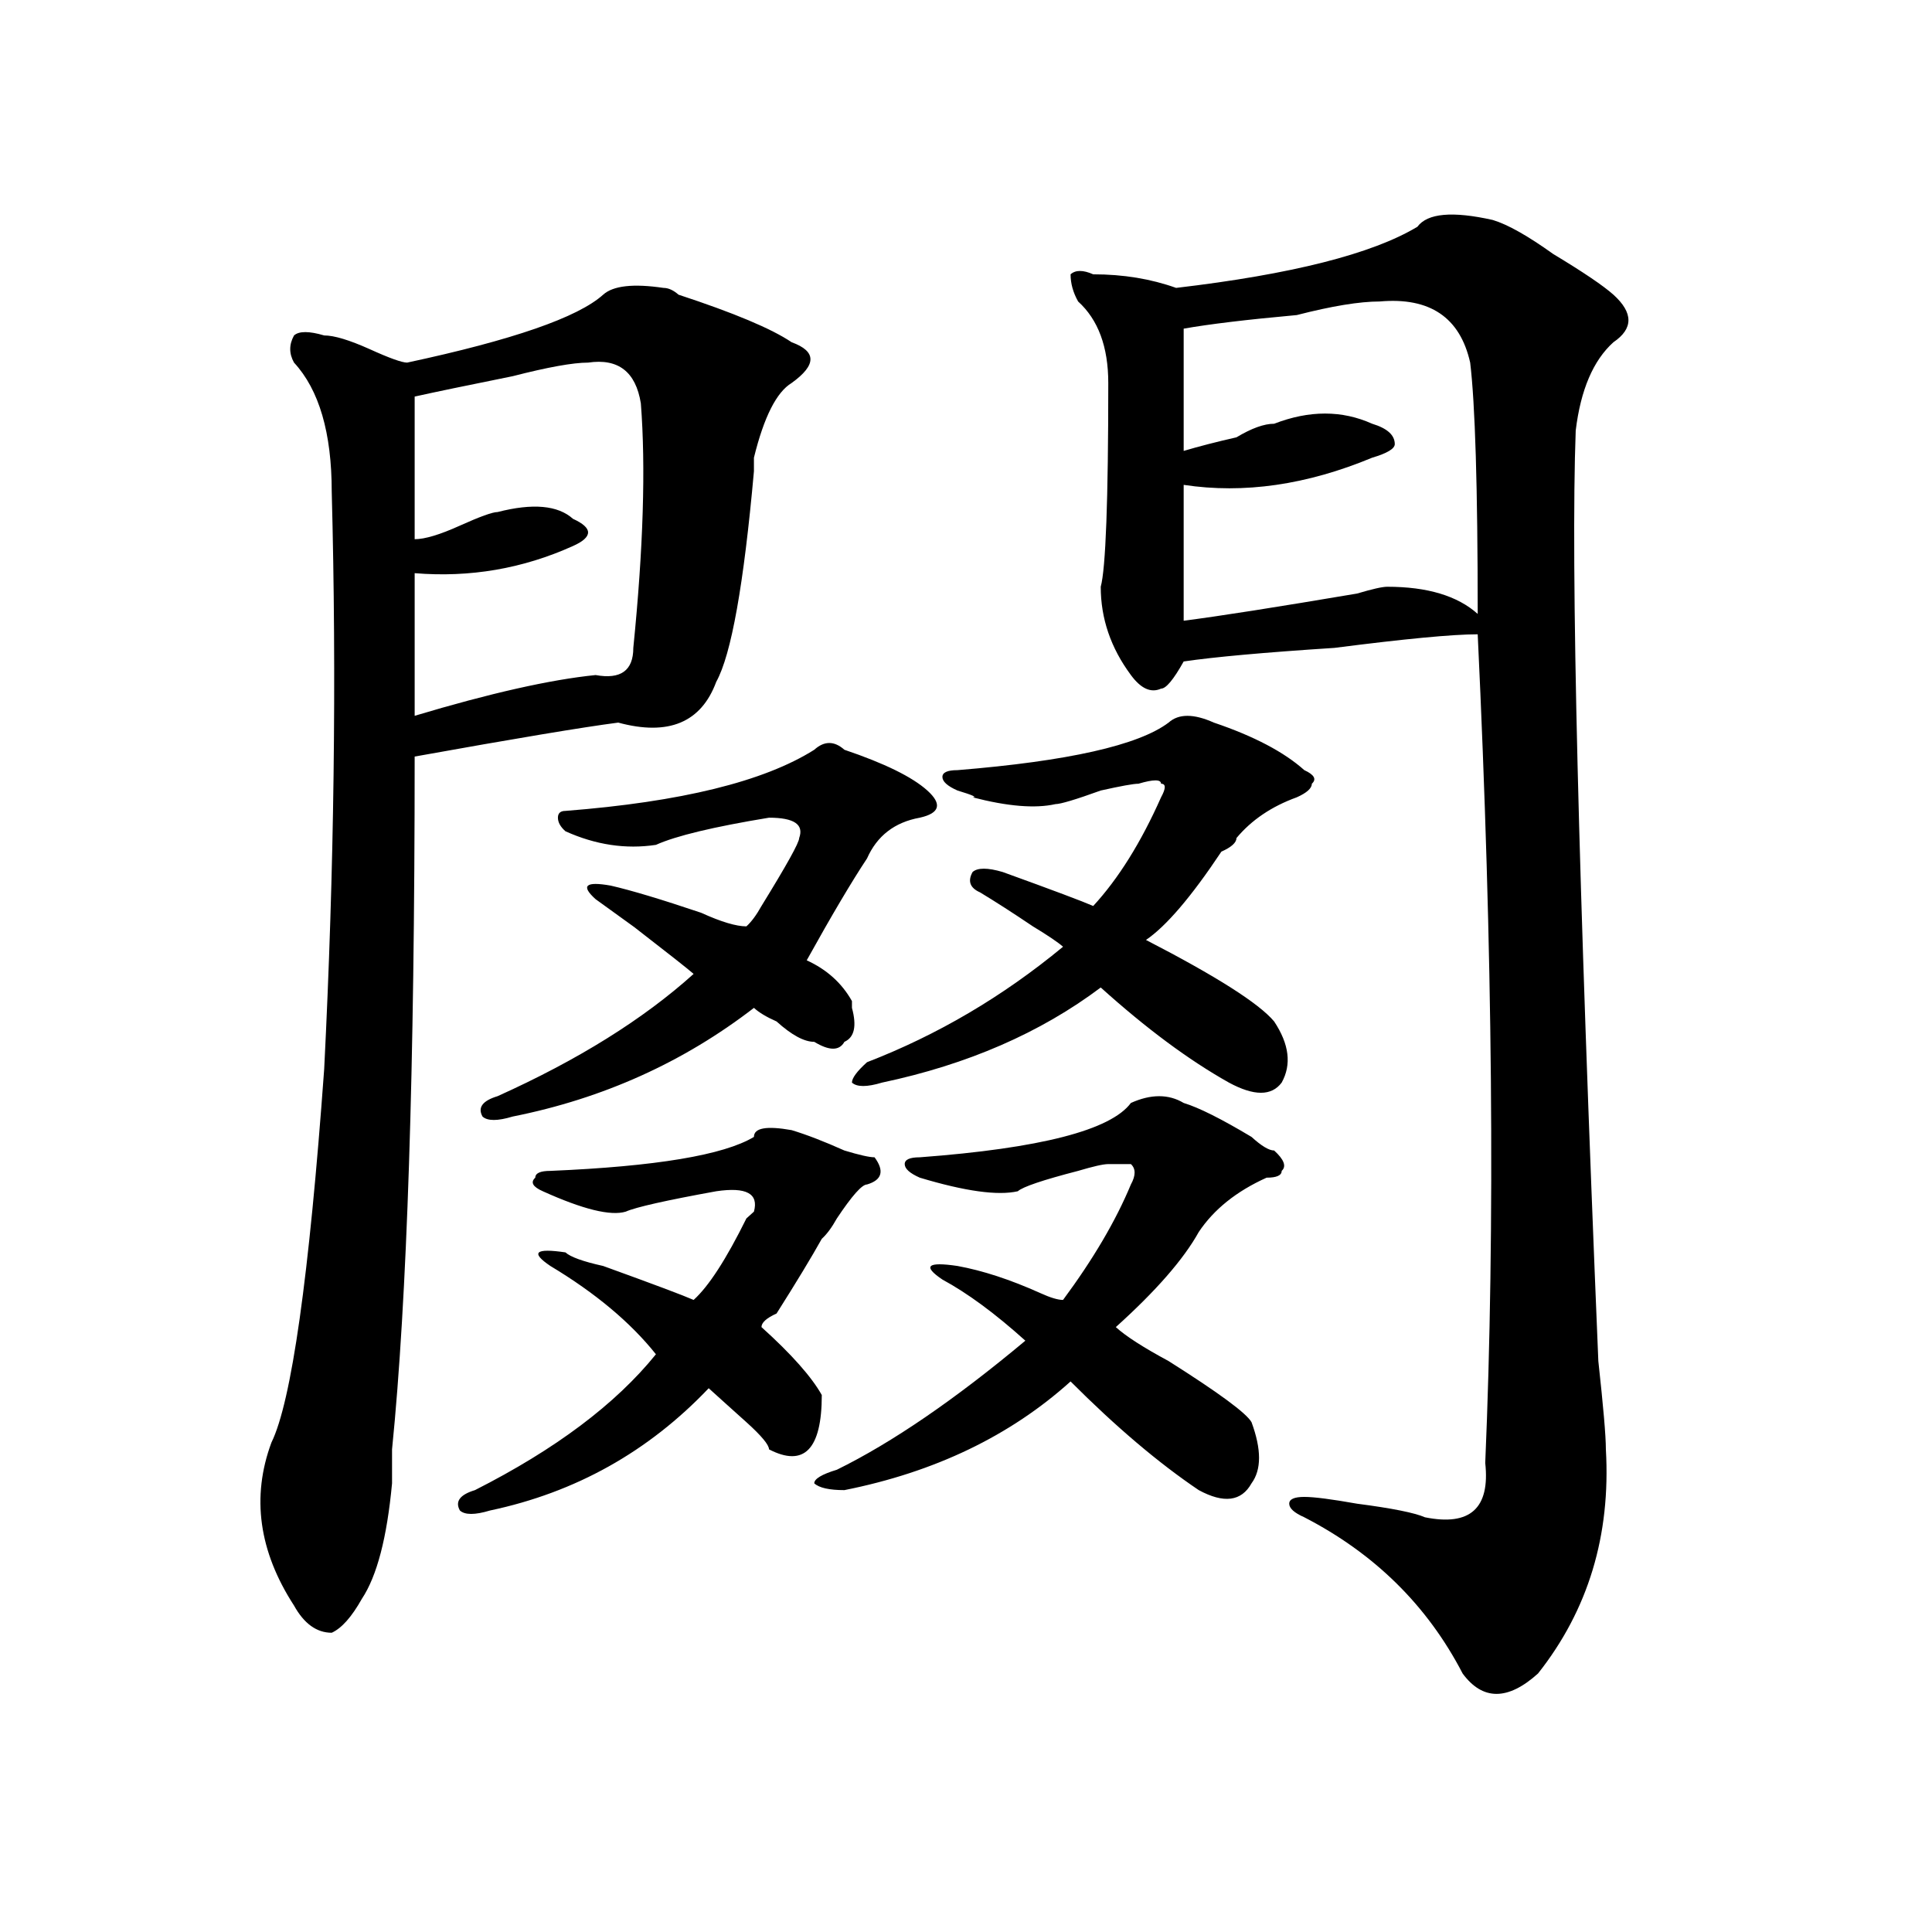 <?xml version="1.0" encoding="utf-8"?>
<!-- Generator: Adobe Illustrator 16.0.0, SVG Export Plug-In . SVG Version: 6.00 Build 0)  -->
<!DOCTYPE svg PUBLIC "-//W3C//DTD SVG 1.1//EN" "http://www.w3.org/Graphics/SVG/1.1/DTD/svg11.dtd">
<svg version="1.1" id="图层_1" xmlns="http://www.w3.org/2000/svg" xmlns:xlink="http://www.w3.org/1999/xlink" x="0px" y="0px"
	 width="1000px" height="1000px" viewBox="0 0 1000 1000" enable-background="new 0 0 1000 1000" xml:space="preserve">
<path d="M343.407,149.016c2.561,0,5.183,1.208,7.805,3.516c28.597,9.394,48.109,17.578,58.535,24.609
	c12.988,4.724,12.988,11.755,0,21.094c-7.805,4.724-14.329,17.578-19.512,38.672c0,2.362,0,4.724,0,7.031
	c-5.244,58.612-11.707,94.922-19.512,108.984c-7.805,21.094-24.756,28.125-50.73,21.094c-18.231,2.362-53.352,8.239-105.363,17.578
	c0,161.719-3.902,281.25-11.707,358.594c0,4.724,0,10.547,0,17.578c-2.622,28.125-7.805,48.01-15.609,59.766
	c-5.244,9.338-10.427,15.216-15.609,17.578c-7.805,0-14.329-4.725-19.512-14.063c-18.231-28.125-22.134-56.25-11.707-84.375
	c10.365-21.094,19.512-85.528,27.316-193.359c5.183-103.106,6.463-202.698,3.902-298.828c0-30.433-6.524-52.734-19.512-66.797
	c-2.622-4.669-2.622-9.339,0-14.063c2.561-2.308,7.805-2.308,15.609,0c5.183,0,12.988,2.362,23.414,7.031
	c10.365,4.724,16.89,7.031,19.512,7.031c54.633-11.7,88.412-23.401,101.461-35.156C317.371,147.862,327.797,146.708,343.407,149.016
	z M304.383,187.688c-7.805,0-20.853,2.362-39.023,7.031c-23.414,4.724-40.365,8.239-50.73,10.547c0,23.456,0,48.065,0,73.828
	c5.183,0,12.988-2.308,23.414-7.031c10.365-4.669,16.89-7.031,19.512-7.031c18.17-4.669,31.219-3.516,39.023,3.516
	c5.183,2.362,7.805,4.724,7.805,7.031c0,2.362-2.622,4.724-7.805,7.031c-26.036,11.755-53.352,16.425-81.949,14.063
	c0,23.456,0,48.065,0,73.828c39.023-11.7,70.242-18.731,93.656-21.094c12.988,2.362,19.512-2.308,19.512-14.063
	c5.183-51.526,6.463-93.714,3.902-126.563C329.078,192.411,319.993,185.38,304.383,187.688z M409.747,584.953
	c7.805,2.362,16.89,5.878,27.316,10.547c7.805,2.362,12.988,3.516,15.609,3.516c5.183,7.031,3.902,11.755-3.902,14.063
	c-2.622,0-7.805,5.878-15.609,17.578c-2.622,4.724-5.244,8.239-7.805,10.547c-5.244,9.394-13.049,22.302-23.414,38.672
	c-5.244,2.362-7.805,4.724-7.805,7.031c15.609,14.063,25.975,25.817,31.219,35.156c0,28.125-9.146,37.519-27.316,28.125
	c0-2.308-3.902-7.031-11.707-14.063s-14.329-12.854-19.512-17.578c-31.219,32.849-68.962,53.942-113.168,63.281
	c-7.805,2.362-13.049,2.362-15.609,0c-2.622-4.669,0-8.185,7.805-10.547c41.584-21.094,72.803-44.495,93.656-70.313
	c-13.049-16.37-31.219-31.641-54.633-45.703c-10.427-7.031-7.805-9.339,7.805-7.031c2.561,2.362,9.085,4.724,19.512,7.031
	c25.975,9.394,41.584,15.271,46.828,17.578c7.805-7.031,16.89-21.094,27.316-42.188l3.902-3.516
	c2.561-9.339-3.902-12.854-19.512-10.547c-26.036,4.724-41.645,8.239-46.828,10.547c-7.805,2.362-22.134-1.153-42.926-10.547
	c-5.244-2.308-6.524-4.669-3.902-7.031c0-2.308,2.561-3.516,7.805-3.516c54.633-2.308,89.754-8.185,105.363-17.578
	C390.235,583.8,396.698,582.646,409.747,584.953z M437.063,388.078c20.792,7.031,35.121,14.063,42.926,21.094
	s6.463,11.755-3.902,14.063c-13.049,2.362-22.134,9.394-27.316,21.094c-7.805,11.755-18.231,29.333-31.219,52.734
	c10.365,4.724,18.17,11.755,23.414,21.094v3.516c2.561,9.394,1.281,15.271-3.902,17.578c-2.622,4.724-7.805,4.724-15.609,0
	c-5.244,0-11.707-3.516-19.512-10.547c-5.244-2.308-9.146-4.669-11.707-7.031c-36.463,28.125-78.047,46.911-124.875,56.25
	c-7.805,2.362-13.049,2.362-15.609,0c-2.622-4.669,0-8.185,7.805-10.547c41.584-18.731,75.425-39.825,101.461-63.281
	c-2.622-2.308-13.049-10.547-31.219-24.609c12.988,9.394,6.463,4.724-19.512-14.063c-7.805-7.031-5.244-9.339,7.805-7.031
	c10.365,2.362,25.975,7.031,46.828,14.063c10.365,4.724,18.17,7.031,23.414,7.031c2.561-2.308,5.183-5.823,7.805-10.547
	c12.988-21.094,19.512-32.794,19.512-35.156c2.561-7.031-2.622-10.547-15.609-10.547c-28.658,4.724-48.17,9.394-58.535,14.063
	c-15.609,2.362-31.219,0-46.828-7.031c-2.622-2.308-3.902-4.669-3.902-7.031c0-2.308,1.281-3.516,3.902-3.516
	c59.816-4.669,102.741-15.216,128.777-31.641C426.636,383.409,431.819,383.409,437.063,388.078z M612.668,570.891
	c7.805,2.362,19.512,8.239,35.121,17.578c5.183,4.724,9.085,7.031,11.707,7.031c5.183,4.724,6.463,8.239,3.902,10.547
	c0,2.362-2.622,3.516-7.805,3.516c-15.609,7.031-27.316,16.425-35.121,28.125c-7.805,14.063-22.134,30.487-42.926,49.219
	c5.183,4.724,14.268,10.547,27.316,17.578c25.975,16.425,40.304,26.972,42.926,31.641c5.183,14.063,5.183,24.609,0,31.641
	c-5.244,9.394-14.329,10.547-27.316,3.516c-20.853-14.063-42.926-32.794-66.34-56.25c-31.219,28.125-70.242,46.911-117.07,56.25
	c-7.805,0-13.049-1.153-15.609-3.516c0-2.308,3.902-4.669,11.707-7.031c28.597-14.063,61.096-36.31,97.559-66.797
	c-15.609-14.063-29.938-24.609-42.926-31.641c-10.427-7.031-7.805-9.339,7.805-7.031c12.988,2.362,27.316,7.031,42.926,14.063
	c5.183,2.362,9.085,3.516,11.707,3.516c15.609-21.094,27.316-40.979,35.121-59.766c2.561-4.669,2.561-8.185,0-10.547h-11.707
	c-2.622,0-7.805,1.208-15.609,3.516c-18.231,4.724-28.658,8.239-31.219,10.547c-10.427,2.362-27.316,0-50.73-7.031
	c-5.244-2.308-7.805-4.669-7.805-7.031c0-2.308,2.561-3.516,7.805-3.516c62.438-4.669,98.839-14.063,109.266-28.125
	C595.718,566.222,604.864,566.222,612.668,570.891z M628.278,374.016c20.792,7.031,36.402,15.271,46.828,24.609
	c5.183,2.362,6.463,4.724,3.902,7.031c0,2.362-2.622,4.724-7.805,7.031c-13.049,4.724-23.414,11.755-31.219,21.094
	c0,2.362-2.622,4.724-7.805,7.031c-15.609,23.456-28.658,38.672-39.023,45.703c36.402,18.786,58.535,32.849,66.34,42.188
	c7.805,11.755,9.085,22.302,3.902,31.641c-5.244,7.031-14.329,7.031-27.316,0c-20.853-11.7-42.926-28.125-66.34-49.219
	c-31.219,23.456-68.962,39.88-113.168,49.219c-7.805,2.362-13.049,2.362-15.609,0c0-2.308,2.561-5.823,7.805-10.547
	c36.402-14.063,70.242-33.948,101.461-59.766c-2.622-2.308-7.805-5.823-15.609-10.547c-10.427-7.031-19.512-12.854-27.316-17.578
	c-5.244-2.308-6.524-5.823-3.902-10.547c2.561-2.308,7.805-2.308,15.609,0c25.975,9.394,41.584,15.271,46.828,17.578
	c12.988-14.063,24.695-32.794,35.121-56.25c2.561-4.669,2.561-7.031,0-7.031c0-2.308-3.902-2.308-11.707,0
	c-2.622,0-9.146,1.208-19.512,3.516c-13.049,4.724-20.853,7.031-23.414,7.031c-10.427,2.362-24.756,1.208-42.926-3.516
	c2.561,0,0-1.153-7.805-3.516c-5.244-2.308-7.805-4.669-7.805-7.031c0-2.308,2.561-3.516,7.805-3.516
	c57.194-4.669,93.656-12.854,109.266-24.609C610.047,369.347,617.851,369.347,628.278,374.016z M733.641,117.375
	c5.183-7.031,18.17-8.185,39.023-3.516c7.805,2.362,18.17,8.239,31.219,17.578c15.609,9.394,25.975,16.425,31.219,21.094
	c10.365,9.394,10.365,17.578,0,24.609c-10.427,9.394-16.951,24.609-19.512,45.703c-2.622,70.313,1.281,230.878,11.707,481.641
	c2.561,23.456,3.902,38.672,3.902,45.703c2.561,44.55-9.146,83.166-35.121,116.016c-15.609,14.063-28.658,14.063-39.023,0
	c-18.231-35.156-45.548-62.073-81.949-80.859c-5.244-2.308-7.805-4.669-7.805-7.031c0-2.308,2.561-3.516,7.805-3.516
	c5.183,0,14.268,1.208,27.316,3.516c18.17,2.362,29.877,4.724,35.121,7.031c23.414,4.724,33.78-4.669,31.219-28.125
	c5.183-121.839,3.902-264.825-3.902-428.906c-13.049,0-37.743,2.362-74.145,7.031c-36.463,2.362-62.438,4.724-78.047,7.031
	c-5.244,9.394-9.146,14.063-11.707,14.063c-5.244,2.362-10.427,0-15.609-7.031c-10.427-14.063-15.609-29.278-15.609-45.703
	c2.561-9.339,3.902-44.495,3.902-105.469c0-18.731-5.244-32.794-15.609-42.188c-2.622-4.669-3.902-9.339-3.902-14.063
	c2.561-2.308,6.463-2.308,11.707,0c15.609,0,29.877,2.362,42.926,7.031C668.582,141.984,710.227,131.438,733.641,117.375z
	 M714.129,156.047c-10.427,0-24.756,2.362-42.926,7.031c-26.036,2.362-45.548,4.724-58.535,7.031c0,18.786,0,39.88,0,63.281
	c7.805-2.308,16.89-4.669,27.316-7.031c7.805-4.669,14.268-7.031,19.512-7.031c18.17-7.031,35.121-7.031,50.73,0
	c7.805,2.362,11.707,5.878,11.707,10.547c0,2.362-3.902,4.724-11.707,7.031c-33.841,14.063-66.34,18.786-97.559,14.063
	c0,21.094,0,44.55,0,70.313c18.17-2.308,48.109-7.031,89.754-14.063c7.805-2.308,12.988-3.516,15.609-3.516
	c20.792,0,36.402,4.724,46.828,14.063c0-65.589-1.342-108.984-3.902-130.078C755.714,164.286,740.104,153.739,714.129,156.047z"/>
</svg>
